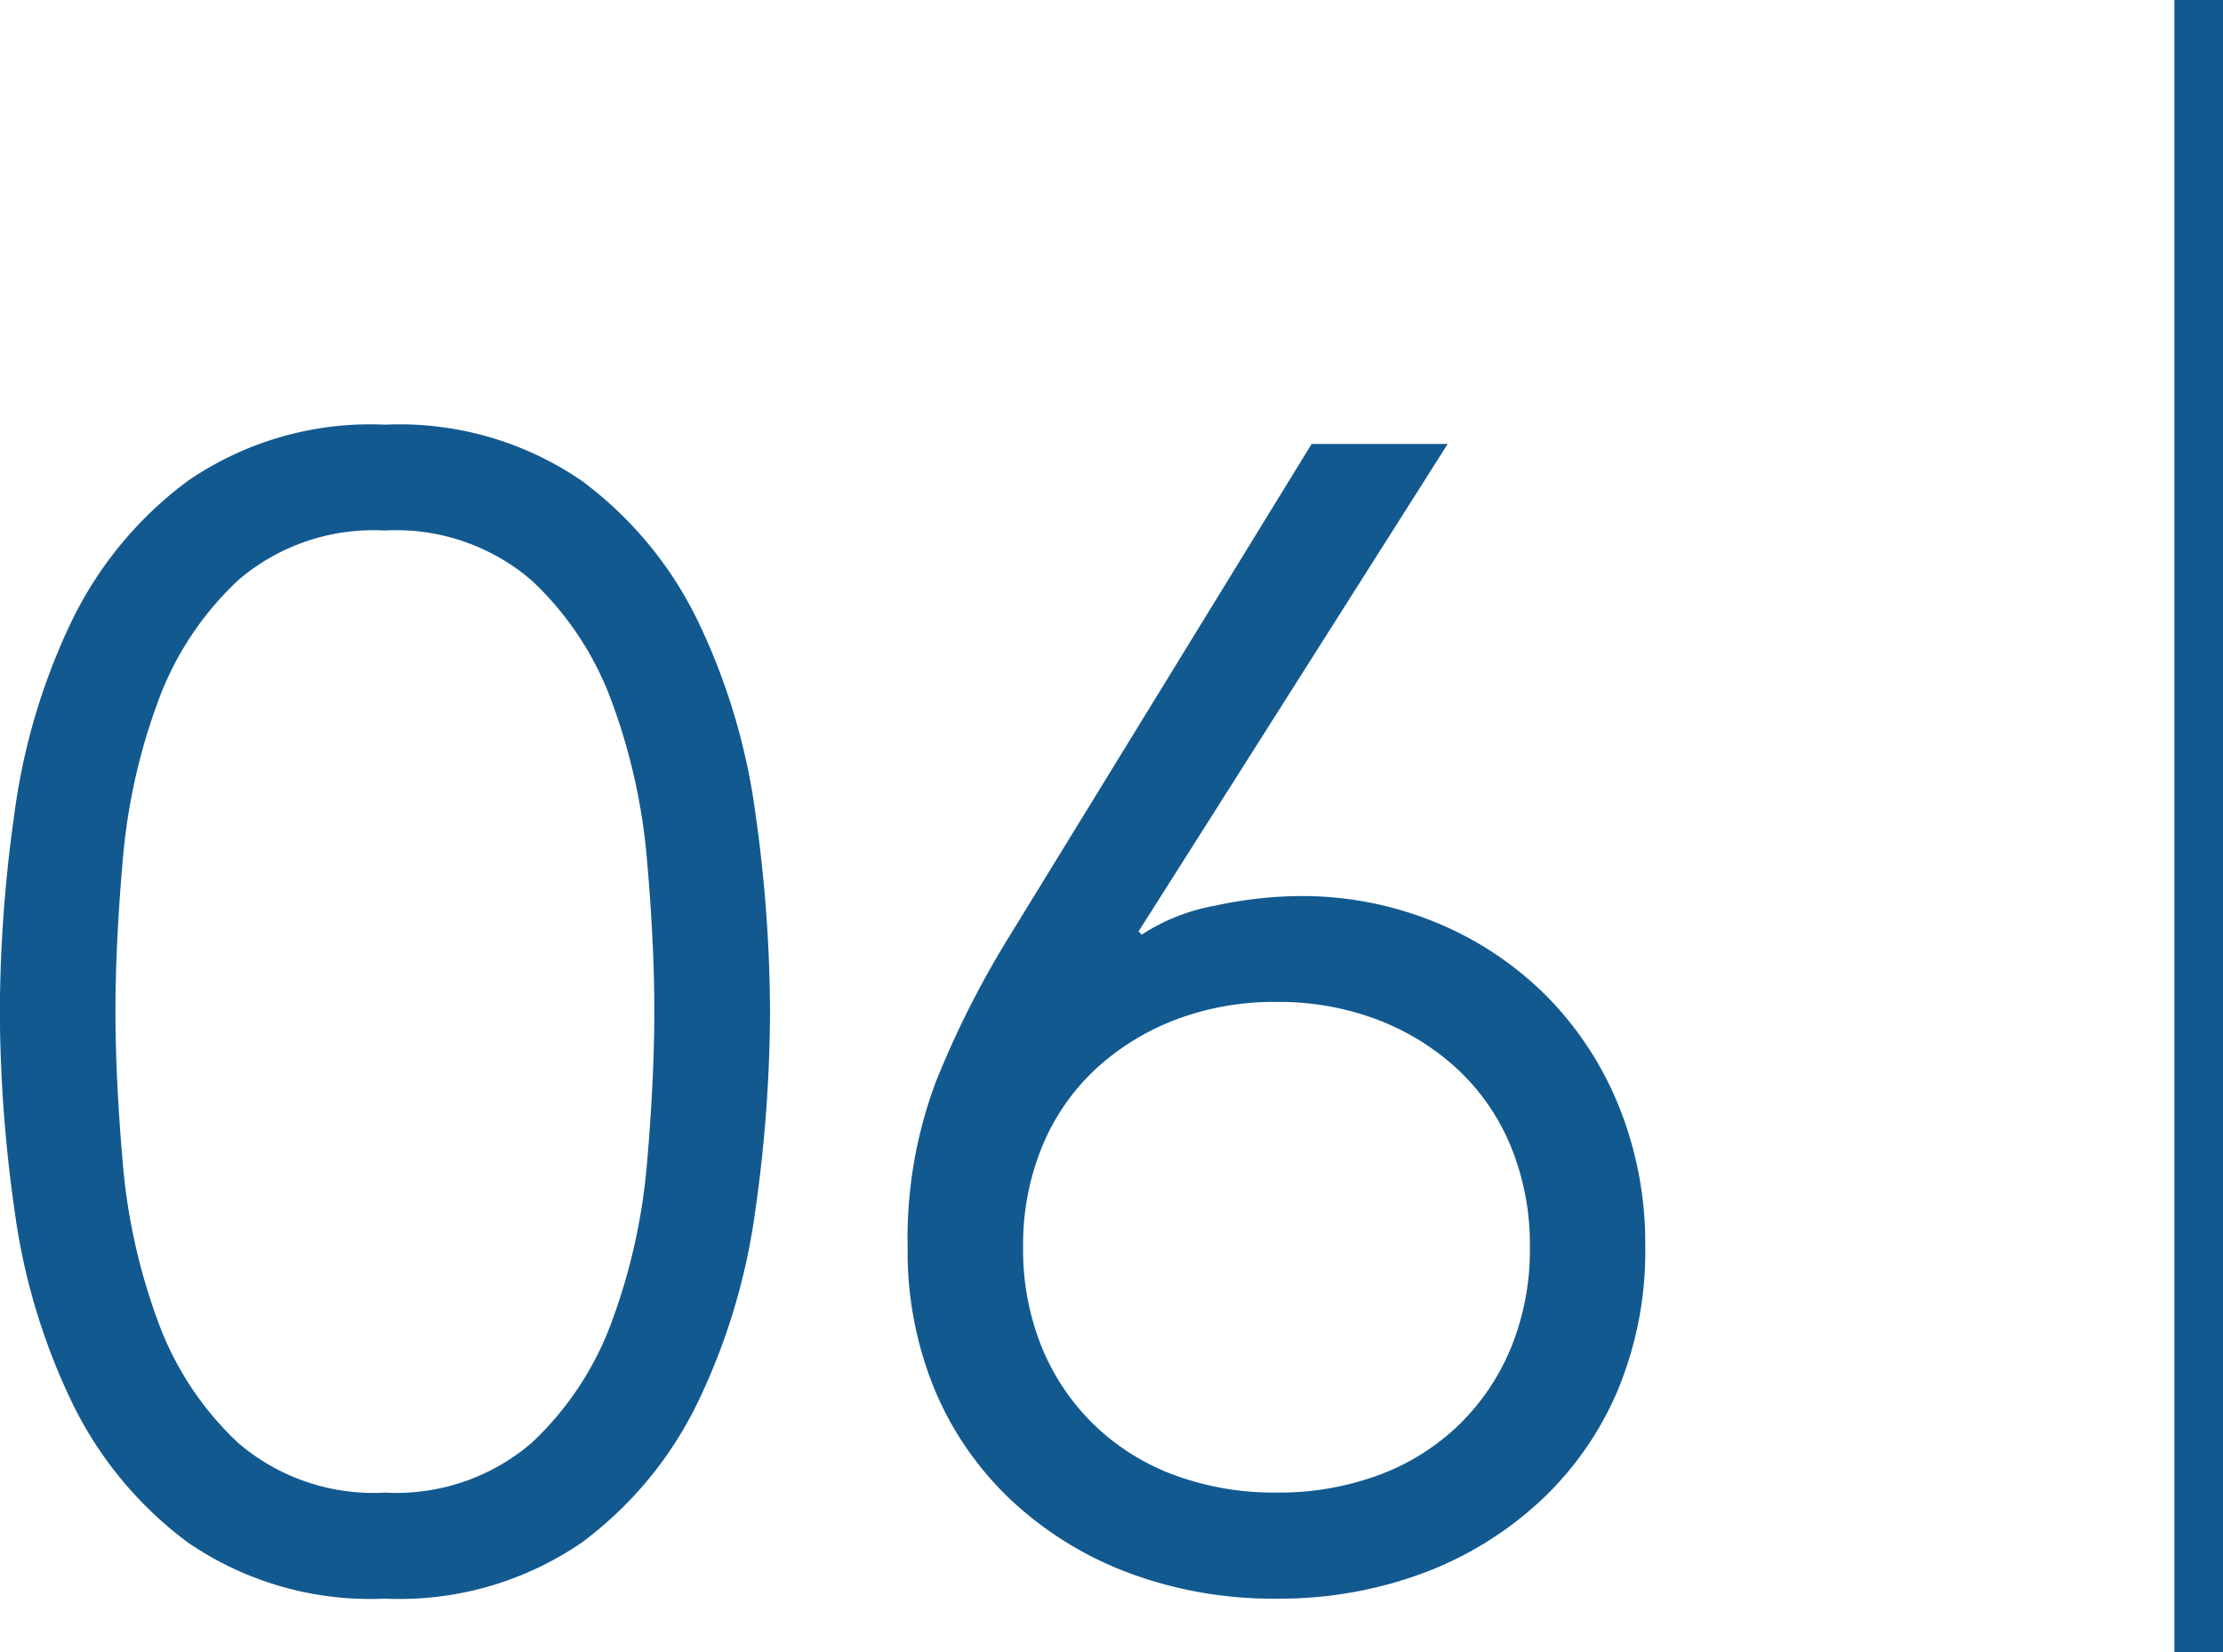 <svg xmlns="http://www.w3.org/2000/svg" width="45.746" height="34" viewBox="0 0 45.746 34">
  <g id="num06" transform="translate(-870.254 -2642.5)">
    <path id="パス_5715" data-name="パス 5715" d="M9.174-21.582a4.273,4.273,0,0,0-3.019,1.023,6.441,6.441,0,0,0-1.666,2.541,12.36,12.36,0,0,0-.71,3.234q-.149,1.716-.149,3.1t.149,3.1a12.36,12.36,0,0,0,.71,3.234A6.441,6.441,0,0,0,6.155-2.805,4.273,4.273,0,0,0,9.174-1.782a4.273,4.273,0,0,0,3.02-1.023A6.441,6.441,0,0,0,13.86-5.346a12.36,12.36,0,0,0,.71-3.234q.148-1.716.149-3.1t-.149-3.1a12.36,12.36,0,0,0-.71-3.234,6.441,6.441,0,0,0-1.666-2.541A4.273,4.273,0,0,0,9.174-21.582Zm0-2.178A6.627,6.627,0,0,1,13.233-22.6a7.845,7.845,0,0,1,2.409,2.937A13.141,13.141,0,0,1,16.8-15.757a29.517,29.517,0,0,1,.3,4.075,29.517,29.517,0,0,1-.3,4.076A13.141,13.141,0,0,1,15.642-3.7,7.845,7.845,0,0,1,13.233-.759,6.627,6.627,0,0,1,9.174.4,6.627,6.627,0,0,1,5.115-.759,7.845,7.845,0,0,1,2.706-3.7,13.141,13.141,0,0,1,1.551-7.607a29.517,29.517,0,0,1-.3-4.076,29.517,29.517,0,0,1,.3-4.075,13.141,13.141,0,0,1,1.155-3.911A7.845,7.845,0,0,1,5.115-22.6,6.627,6.627,0,0,1,9.174-23.76ZM22.308-6.831a5.337,5.337,0,0,0,.38,2.046,4.71,4.71,0,0,0,1.073,1.6,4.734,4.734,0,0,0,1.65,1.039,5.911,5.911,0,0,0,2.112.363,5.911,5.911,0,0,0,2.112-.363,4.734,4.734,0,0,0,1.65-1.039,4.71,4.71,0,0,0,1.072-1.6,5.337,5.337,0,0,0,.38-2.046,5.337,5.337,0,0,0-.38-2.046,4.539,4.539,0,0,0-1.072-1.584,5.075,5.075,0,0,0-1.65-1.04,5.682,5.682,0,0,0-2.112-.379,5.682,5.682,0,0,0-2.112.379,5.075,5.075,0,0,0-1.65,1.04,4.539,4.539,0,0,0-1.073,1.584A5.337,5.337,0,0,0,22.308-6.831Zm2.376-6.5.066.066a4.038,4.038,0,0,1,1.5-.594,8.456,8.456,0,0,1,1.733-.2,7.246,7.246,0,0,1,2.822.544,6.945,6.945,0,0,1,2.261,1.5,6.9,6.9,0,0,1,1.5,2.277,7.544,7.544,0,0,1,.545,2.9,7.436,7.436,0,0,1-.561,2.937,6.632,6.632,0,0,1-1.584,2.277A7.274,7.274,0,0,1,30.558-.132,8.462,8.462,0,0,1,27.522.4a8.462,8.462,0,0,1-3.036-.528,7.274,7.274,0,0,1-2.409-1.485,6.631,6.631,0,0,1-1.584-2.277,7.436,7.436,0,0,1-.561-2.937,9.165,9.165,0,0,1,.577-3.4A19.422,19.422,0,0,1,21.945-13.1l6.3-10.263h2.8Z" transform="translate(869 2675)" fill="#125990"/>
    <path id="パス_5716" data-name="パス 5716" d="M0,0V34" transform="translate(915.5 2642.5)" fill="none" stroke="#125990" stroke-width="1"/>
  </g>
</svg>
